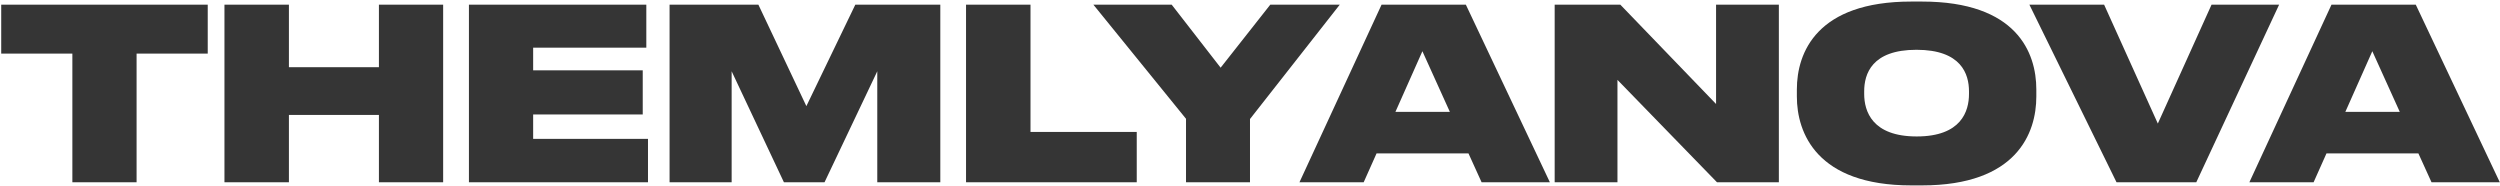 <?xml version="1.0" encoding="UTF-8"?> <svg xmlns="http://www.w3.org/2000/svg" width="768" height="57" viewBox="0 0 768 57" fill="none"><path d="M22.23 56V16.468H0.374V1.433H63.816V16.468H41.959V56H22.23ZM68.952 56V1.433H88.755V20.648H116.405V1.433H136.135V56H116.405V35.317H88.755V56H68.952ZM144.055 1.433H198.549V14.634H163.784V21.602H197.448V35.17H163.784V42.651H199.062V56H144.055V1.433ZM205.692 56V1.433H232.975L247.717 32.603L262.753 1.433H288.863V56H269.5V21.895L253.291 56H240.823L224.761 21.895V56H205.692ZM296.766 1.433H316.569V40.525H349.207V56H296.766V1.433ZM364.343 56V36.491L335.886 1.433H359.943L374.978 20.795L390.234 1.433H411.577L383.999 36.564V56H364.343ZM445.396 34.364L436.961 15.735L428.674 34.364H445.396ZM455.151 56L451.117 47.126H422.879L418.919 56H399.19L424.42 1.433H450.31L476.127 56H455.151ZM527.468 56L496.884 24.536V56H477.595V1.433H497.764L527.175 31.943V1.433H546.464V56H527.468ZM587.127 0.479H590.428C619.545 0.479 625.559 16.175 625.559 27.469V29.67C625.559 40.818 619.618 56.953 590.428 56.953H587.127C558.083 56.953 551.996 40.818 551.996 29.67V27.469C551.996 16.101 558.157 0.479 587.127 0.479ZM604.876 28.863V28.056C604.876 22.776 602.529 15.294 588.741 15.294C574.952 15.294 572.679 22.776 572.679 28.056V28.863C572.679 34.144 575.099 41.918 588.814 41.918C602.529 41.918 604.876 34.144 604.876 28.863ZM674.695 56H650.198L623.428 1.433H646.384L662.886 37.958L679.389 1.433H700.145L674.695 56ZM737.211 34.364L728.776 15.735L720.488 34.364H737.211ZM746.965 56L742.931 47.126H714.694L710.734 56H691.004L716.234 1.433H742.125L767.941 56H746.965Z" fill="#353535"></path></svg> 